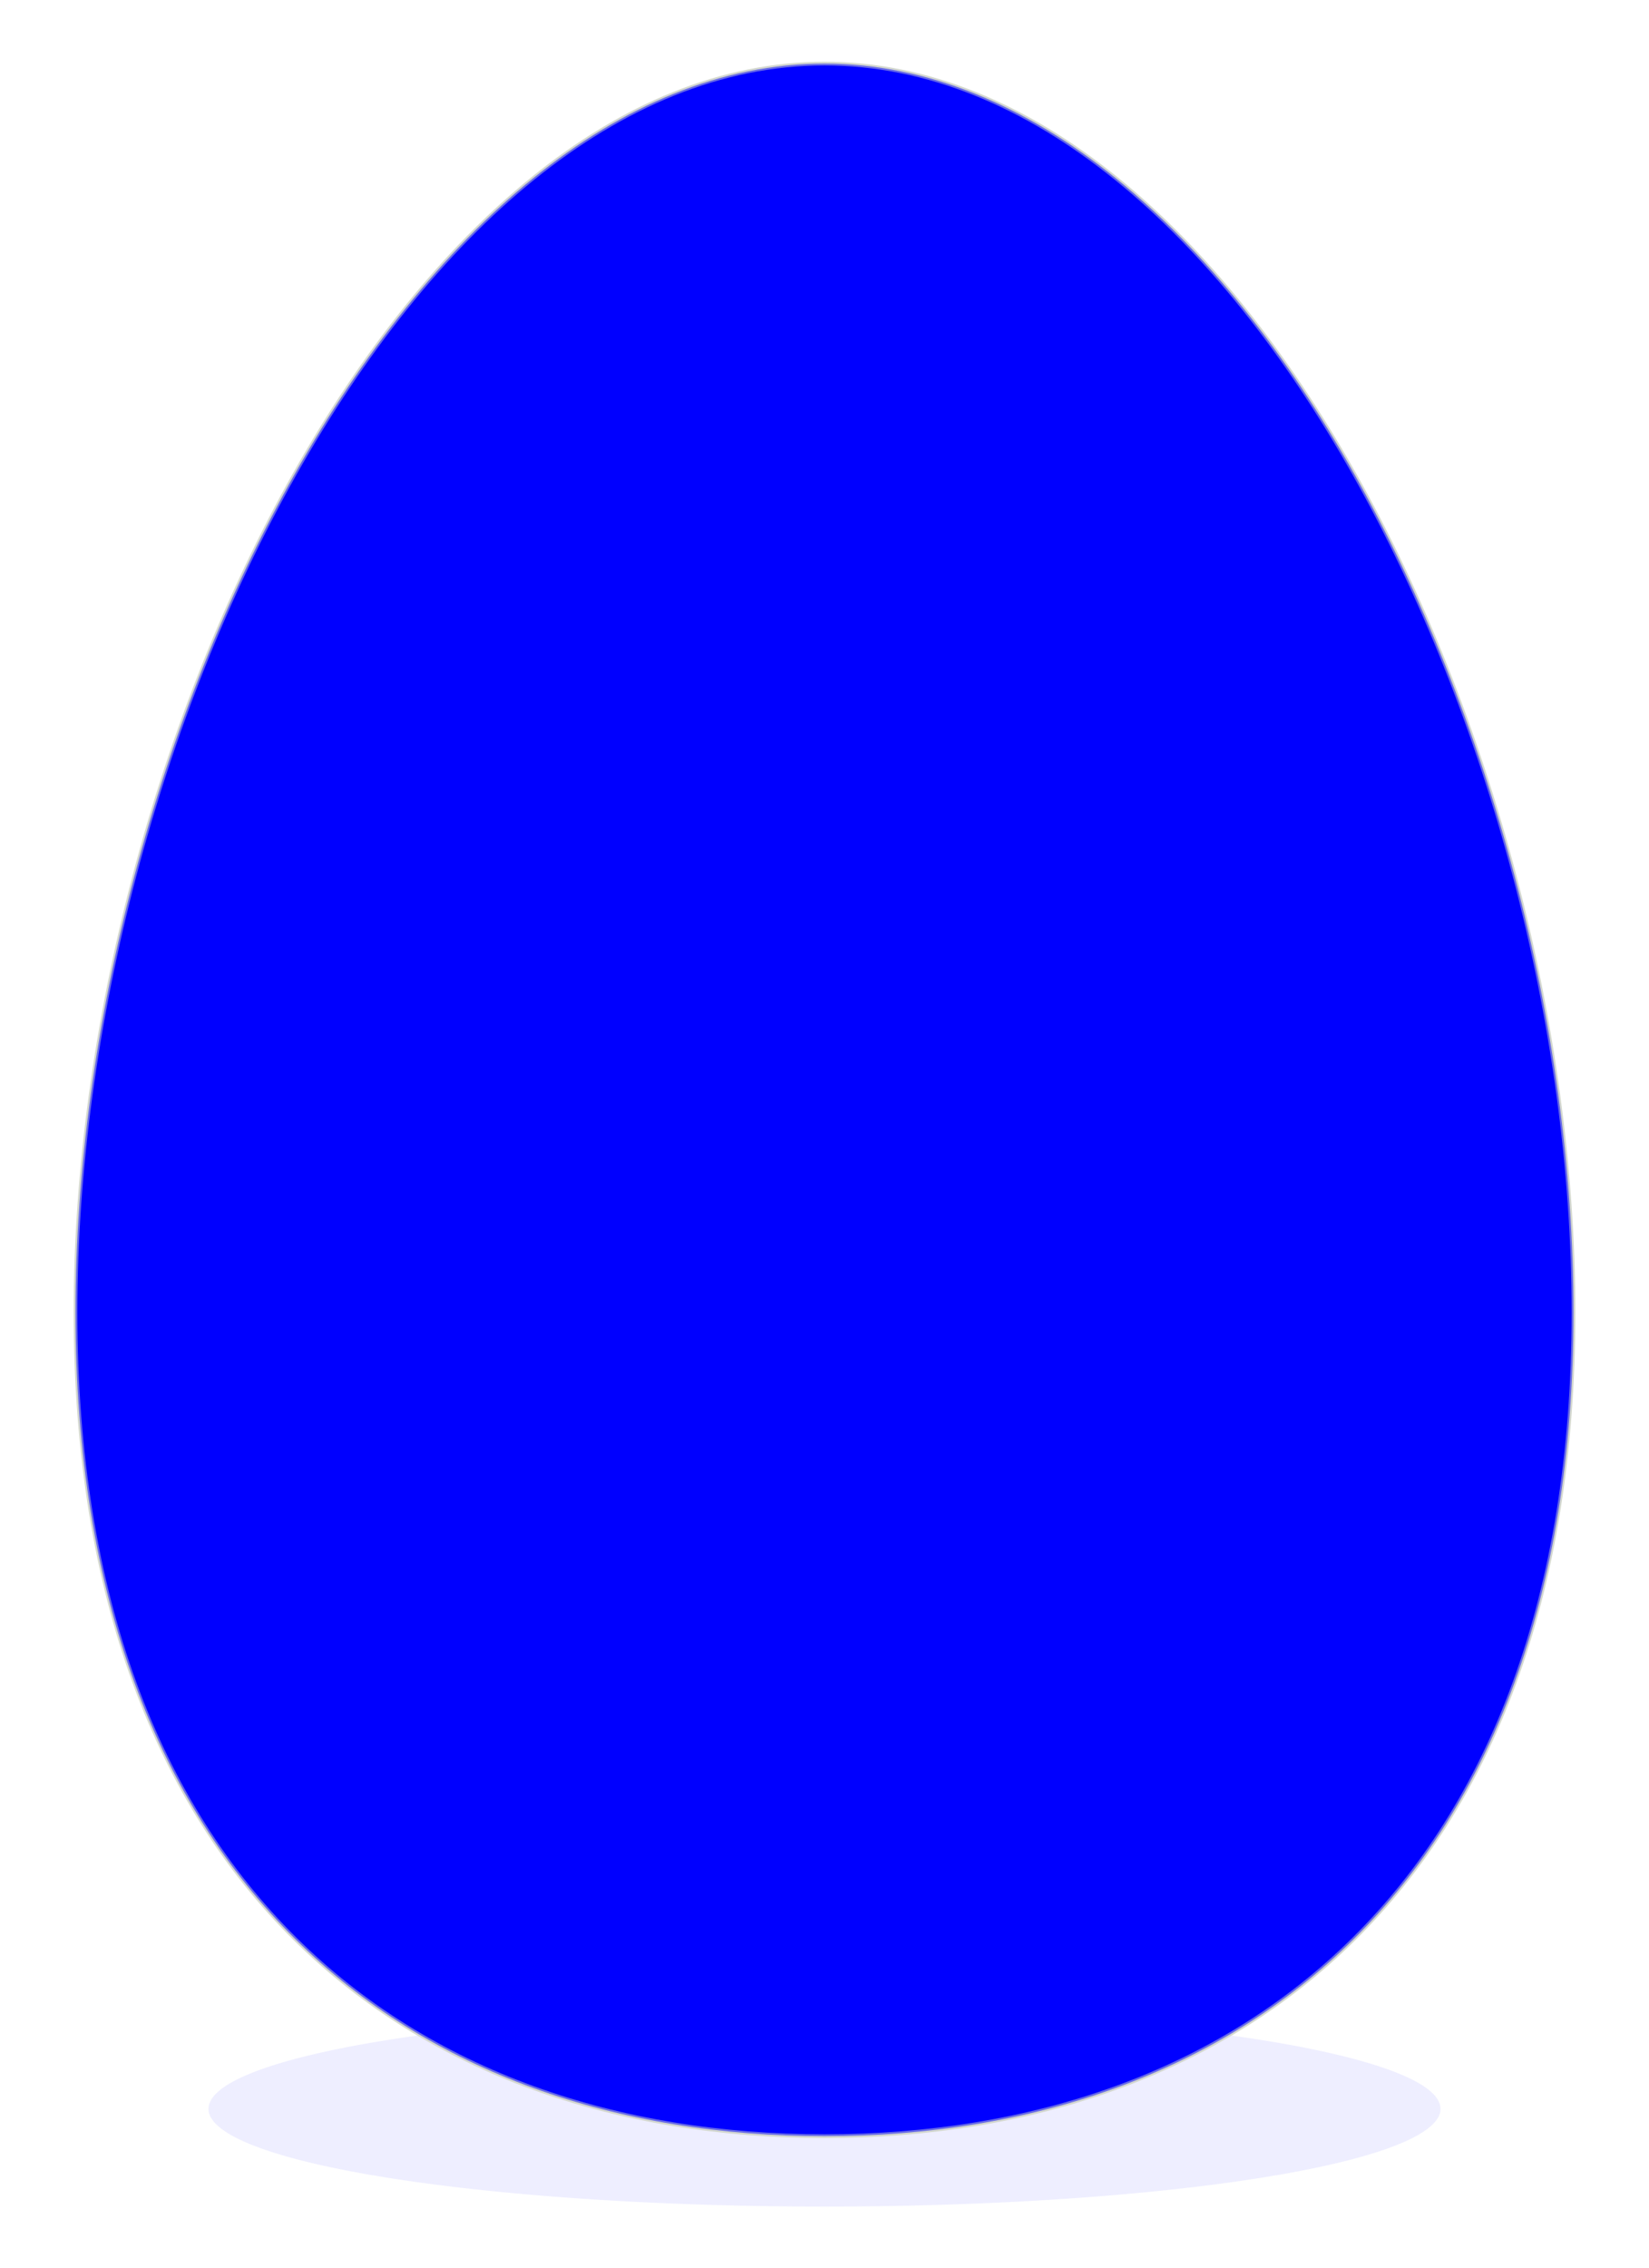 <?xml version="1.0" encoding="UTF-8"?>
<svg width="283.465" height="389.764" xmlns="http://www.w3.org/2000/svg" xmlns:svg="http://www.w3.org/2000/svg">
 <title>yellow egg</title>
 <defs>
  <filter id="filter3220" height="1.797" y="-0.399" width="1.126" x="-0.063">
   <feGaussianBlur id="feGaussianBlur3222" stdDeviation="8.724"/>
  </filter>
 </defs>
 <g>
  <title>Layer 1</title>
  <g id="layer1">
   <g id="g3619">
    <path opacity="0.256" fill="#0000ff" stroke-width="5" stroke-linecap="round" stroke-linejoin="round" stroke-miterlimit="4" stroke-dashoffset="0" filter="url(#filter3220)" id="path3319" d="m247.624,362.365a105.892,16.788 0 1 1 -211.784,0a105.892,16.788 0 1 1 211.784,0z"/>
    <path fill="#0000ff" stroke="#d3d7cf" stroke-width="0.639" stroke-linecap="round" stroke-linejoin="round" stroke-miterlimit="4" stroke-dashoffset="0" d="m270.484,225.517c0,98.29 -57.681,141.536 -128.752,141.536c-71.071,0 -128.752,-43.246 -128.752,-141.536c0,-98.29 57.681,-214.586 128.752,-214.586c71.071,0 128.752,116.297 128.752,214.586z" id="path3323"/>
    <path opacity="0.506" fill="#0000ff" stroke-width="5" stroke-linecap="round" stroke-linejoin="round" stroke-miterlimit="4" stroke-dashoffset="0" id="path3325" d="m270.484,225.517c0,98.29 -57.681,141.536 -128.752,141.536c-71.071,0 -128.752,-43.246 -128.752,-141.536c0,-98.29 57.681,-214.586 128.752,-214.586c71.071,0 128.752,116.297 128.752,214.586z"/>
   </g>
  </g>
 </g>
</svg>